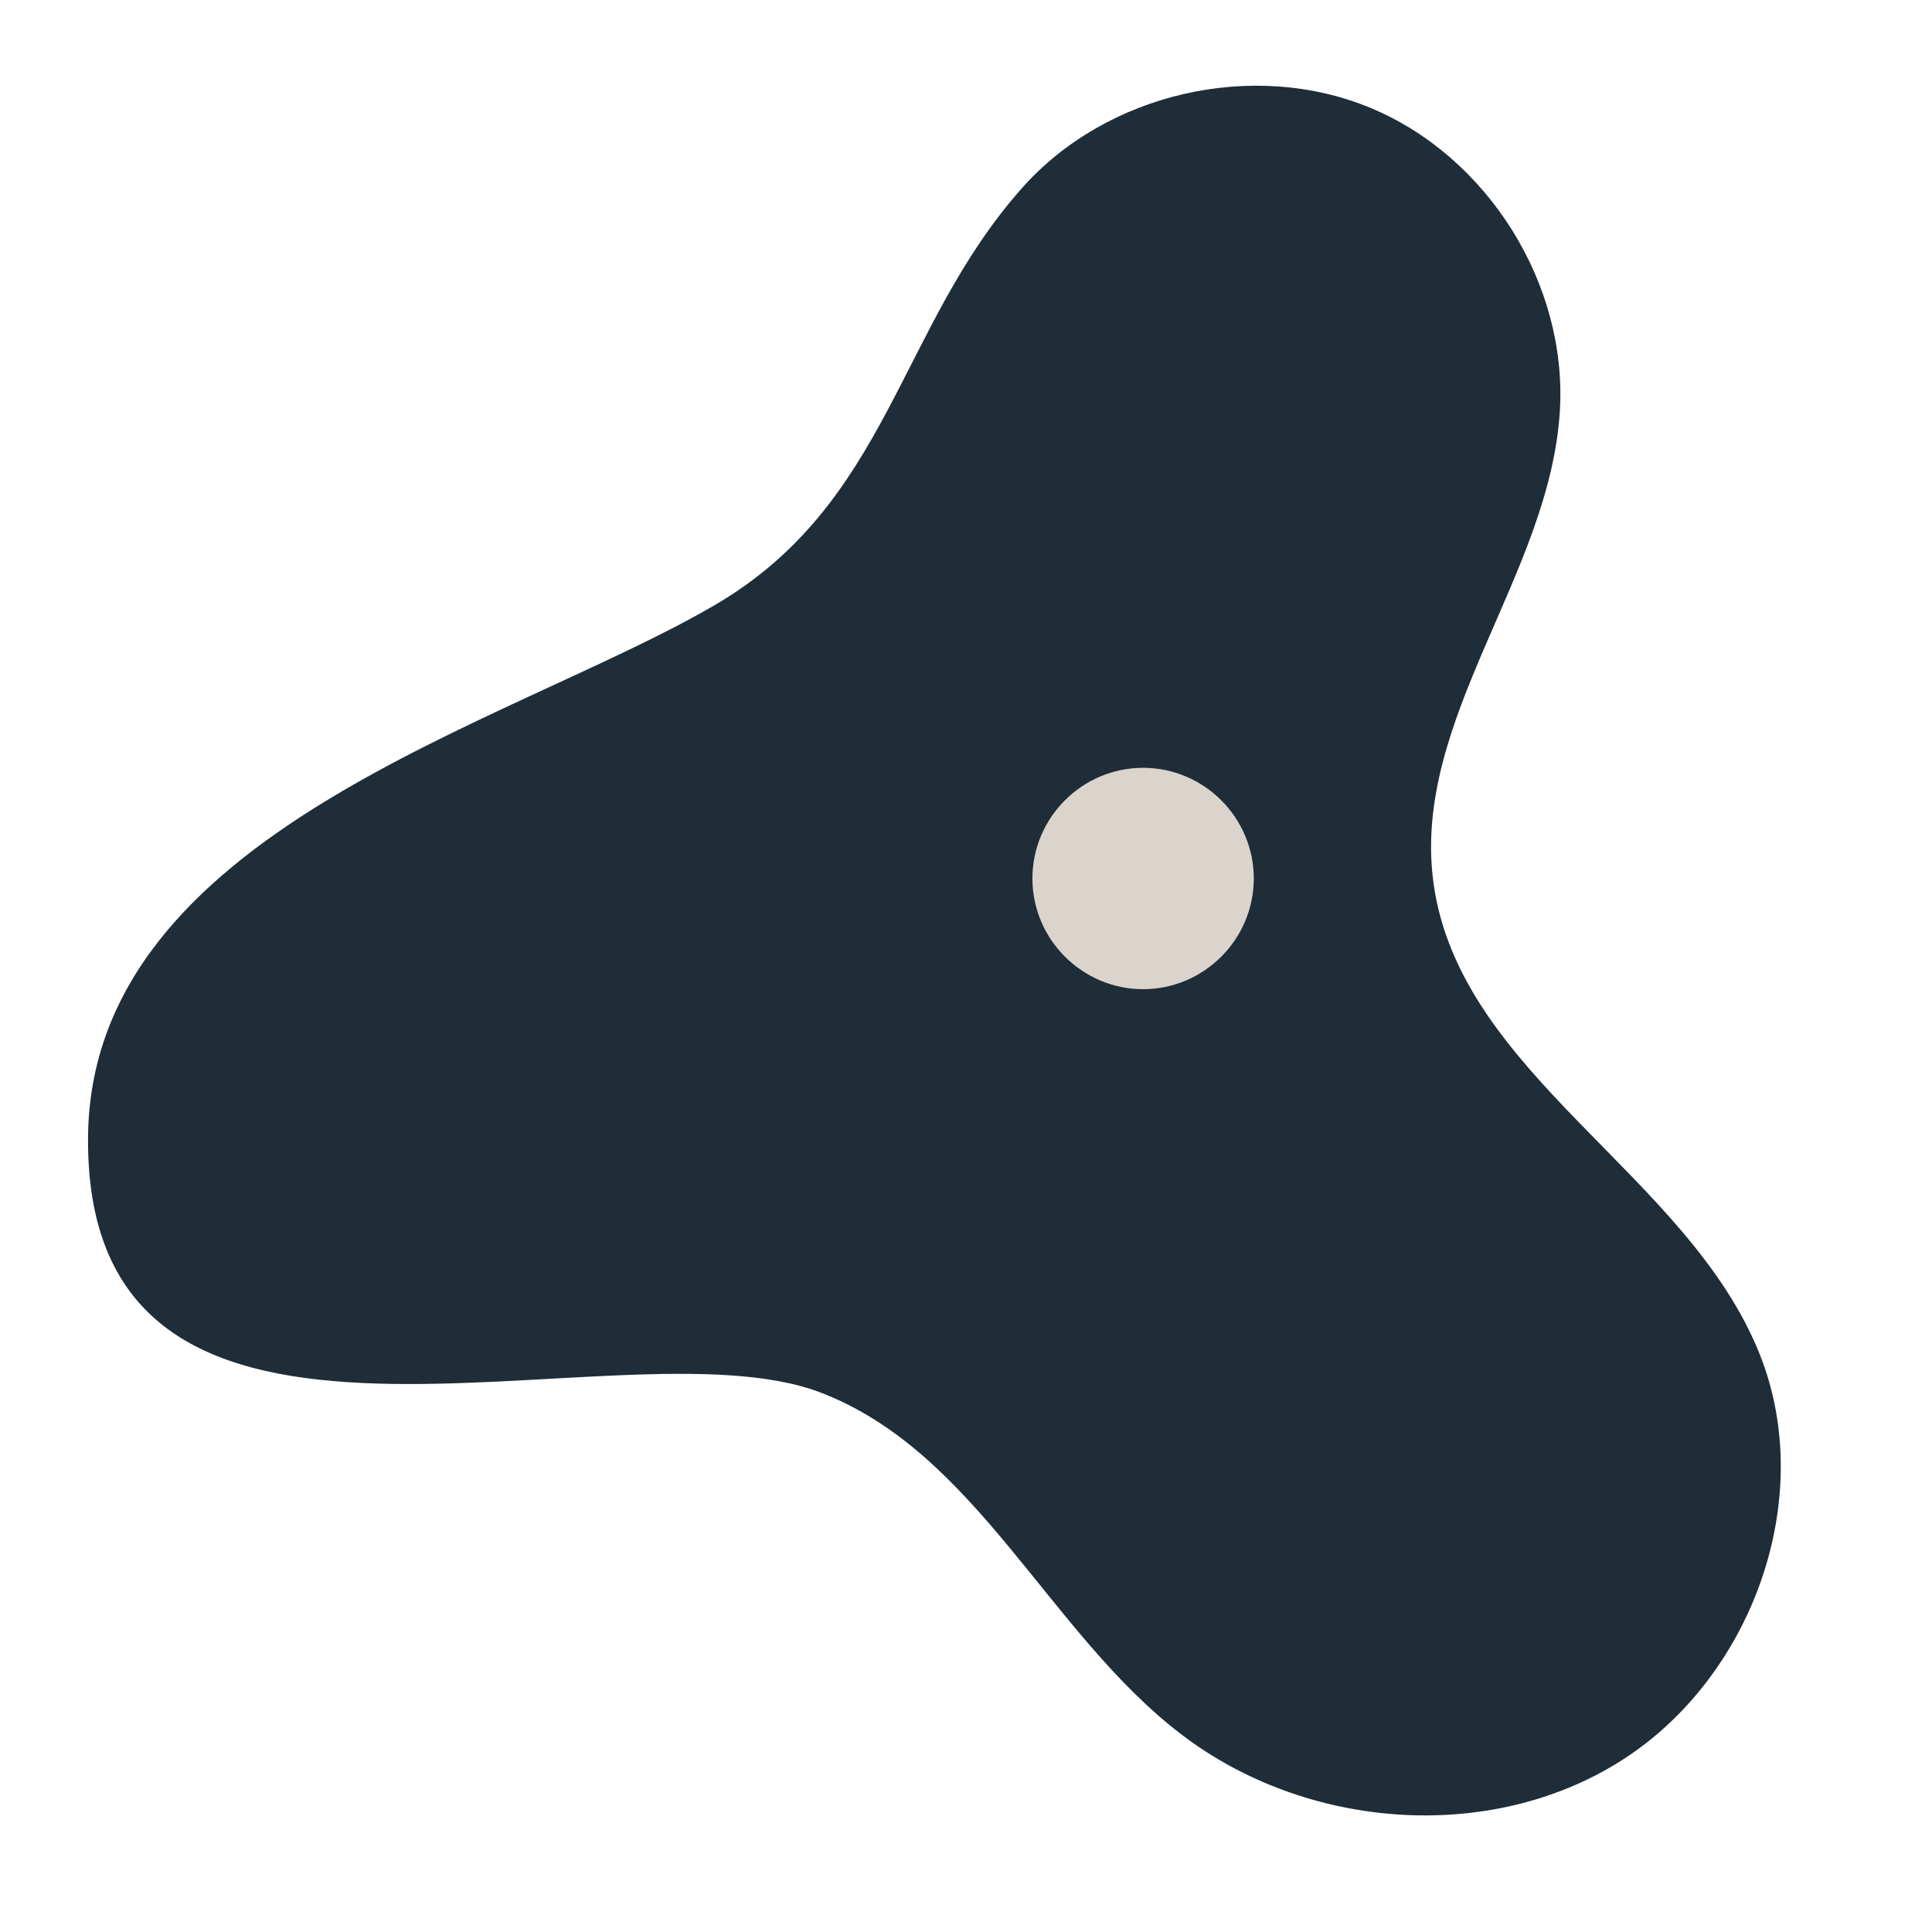 <svg xmlns="http://www.w3.org/2000/svg" xmlns:xlink="http://www.w3.org/1999/xlink" width="95" zoomAndPan="magnify" viewBox="0 0 71.25 71.25" height="95" preserveAspectRatio="xMidYMid meet" version="1.2"><defs><clipPath id="838eceacf1"><path d="M 3.191 3 L 66 3 L 66 67 L 3.191 67 Z M 3.191 3 "/></clipPath><clipPath id="654eeea2ca"><path d="M 38.074 28.316 L 46.238 28.316 L 46.238 36.48 L 38.074 36.48 Z M 38.074 28.316 "/></clipPath></defs><g id="9388ccb3d5"><g clip-rule="nonzero" clip-path="url(#838eceacf1)"><path style=" stroke:none;fill-rule:nonzero;fill:#1e2d38;fill-opacity:1;" d="M 37.695 6.93 C 40.801 3.43 46.199 2.184 50.527 3.973 C 54.855 5.762 57.801 10.453 57.527 15.129 C 57.176 21.184 52.07 26.504 52.859 32.516 C 53.797 39.625 62.254 43.293 64.902 49.957 C 67.023 55.293 64.598 61.918 59.734 64.965 C 54.867 68.012 48.133 67.453 43.57 63.965 C 38.664 60.219 36.02 53.555 30.254 51.352 C 22.758 48.492 3.191 56.457 3.246 42 C 3.289 30.672 18.73 26.754 26.324 22.336 C 32.797 18.574 33.105 12.098 37.695 6.93 Z M 37.695 6.93 "/></g><g clip-rule="nonzero" clip-path="url(#654eeea2ca)"><path style=" stroke:none;fill-rule:nonzero;fill:#dbd4cc;fill-opacity:1;" d="M 42.156 36.48 C 39.91 36.48 38.074 34.641 38.074 32.398 C 38.074 30.152 39.91 28.316 42.156 28.316 C 44.402 28.316 46.238 30.152 46.238 32.398 C 46.238 34.641 44.402 36.48 42.156 36.48 Z M 42.156 36.48 "/></g></g></svg>